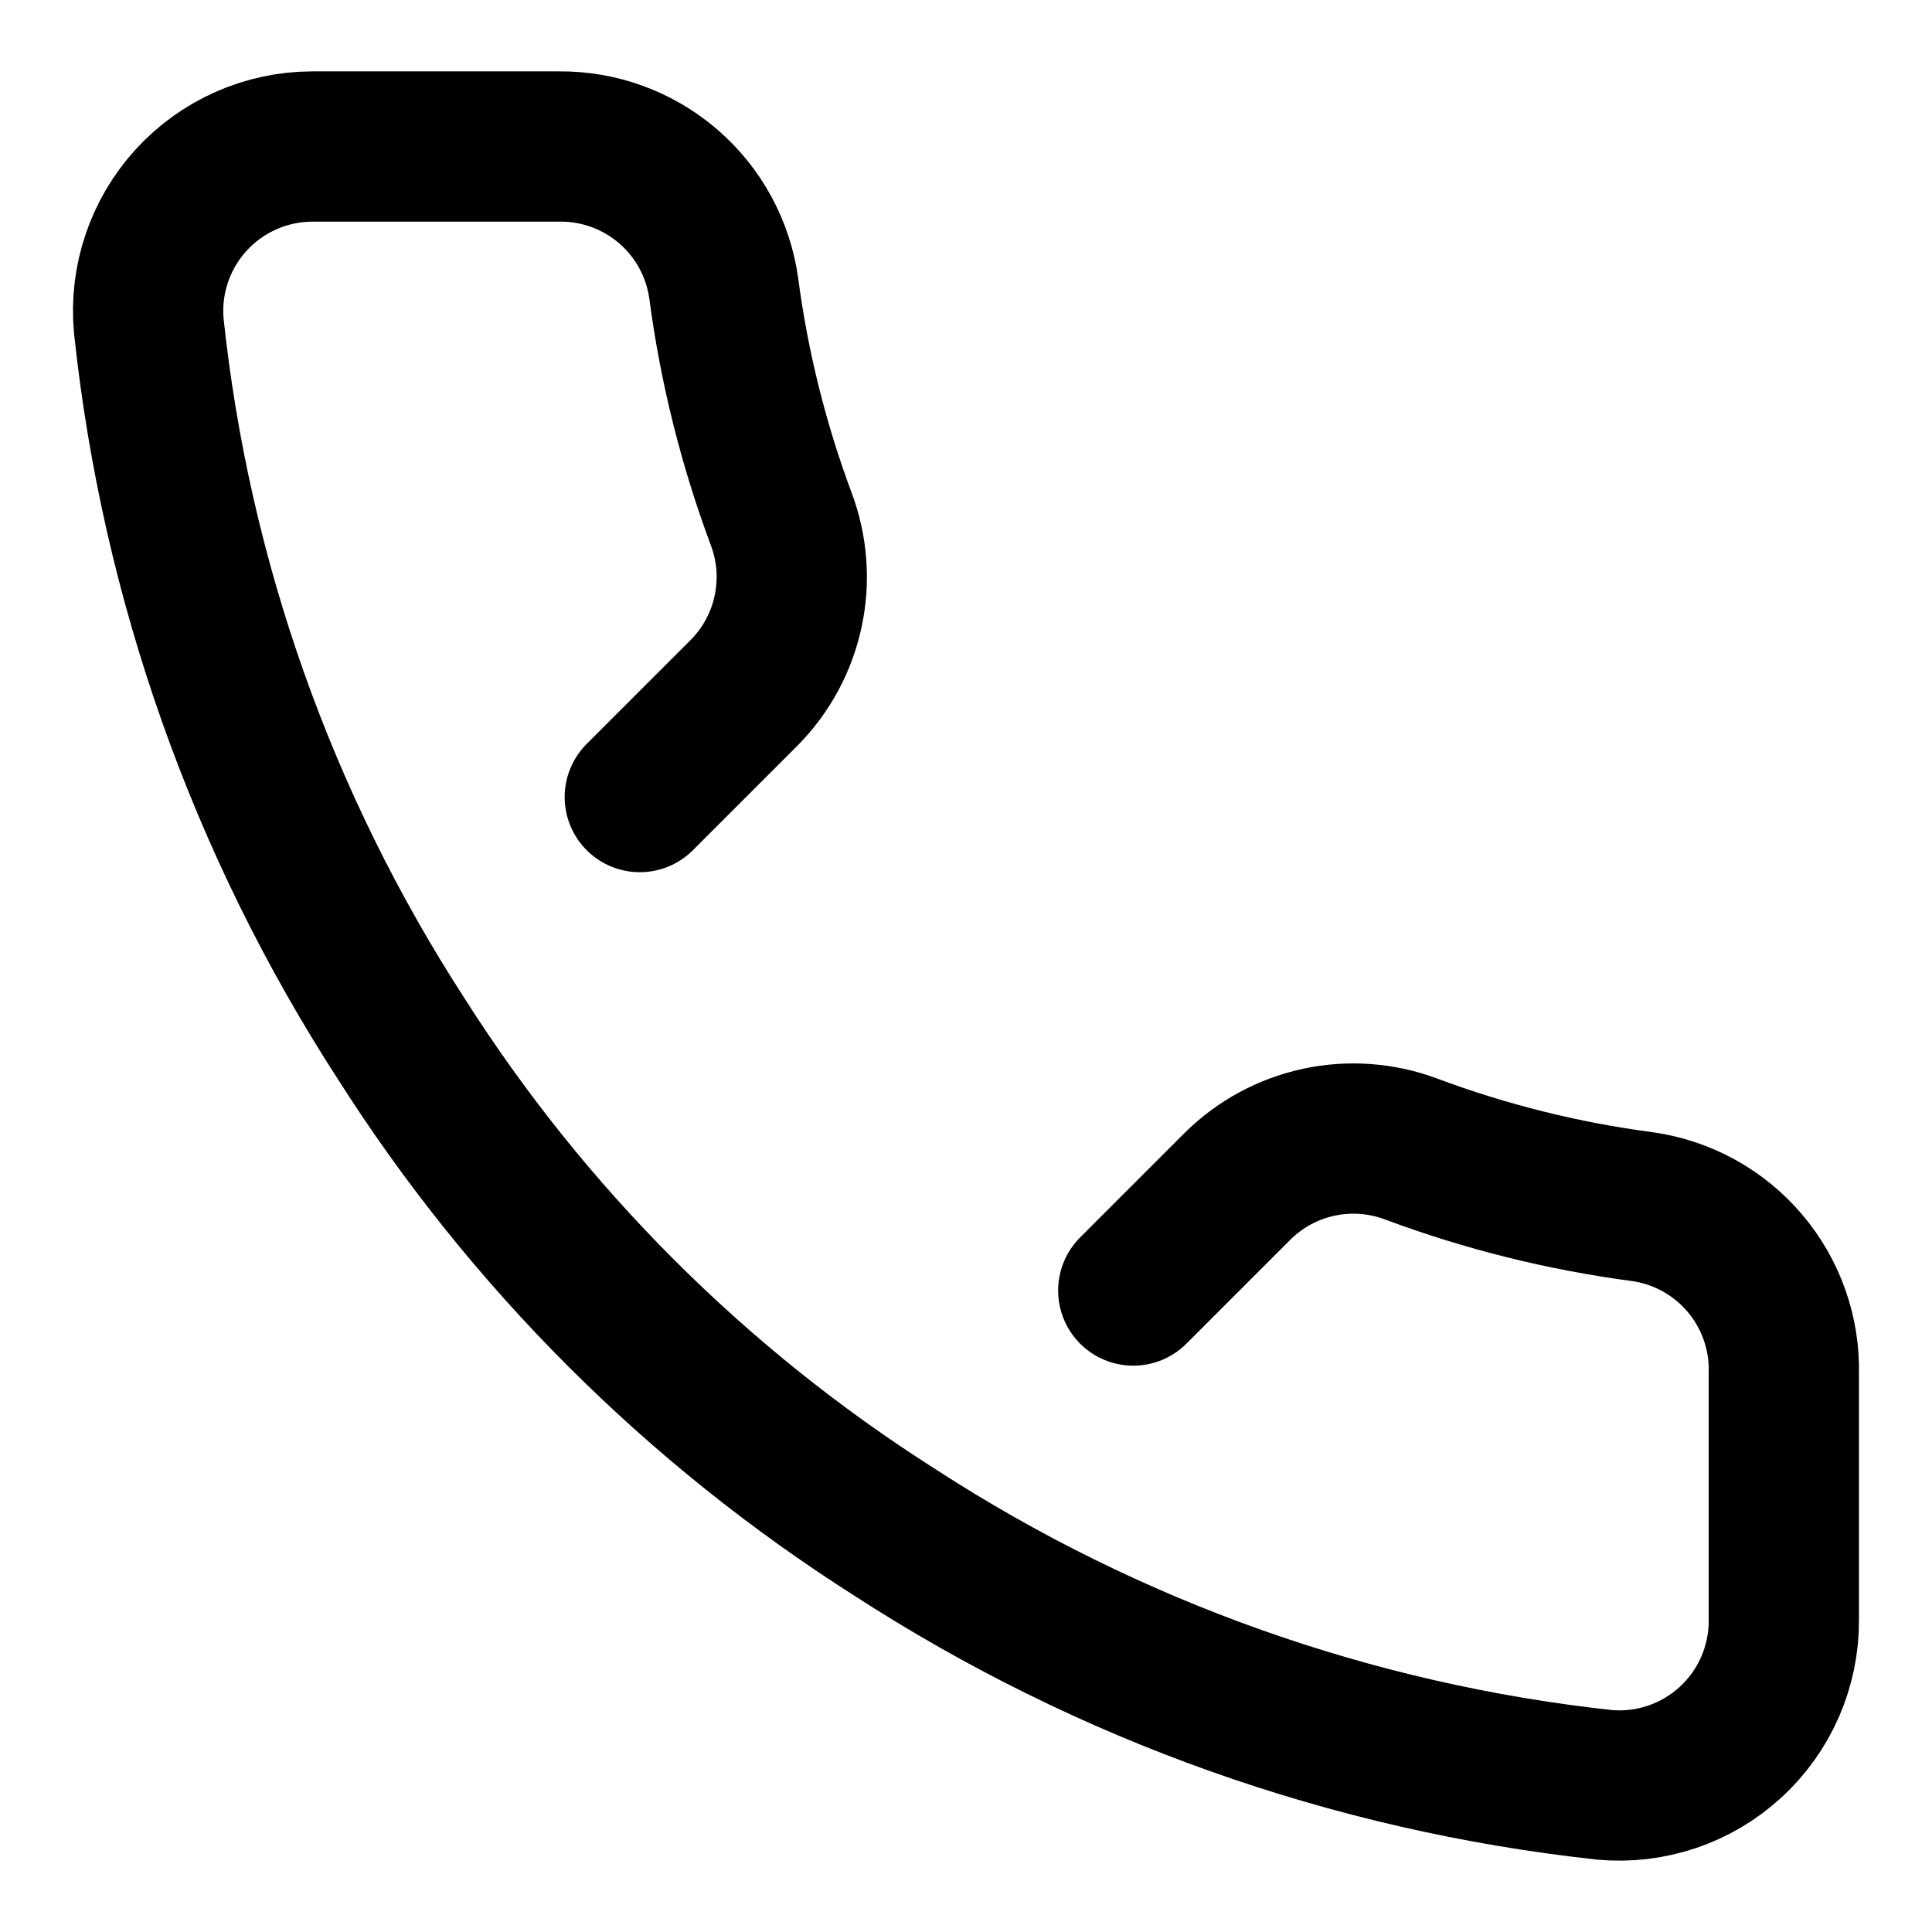 <svg xmlns="http://www.w3.org/2000/svg" viewBox="0 0 90 90" width="90pt" height="90pt">
    <mask id="_mask_K0KRO5bbtD489XXIWdf6GalMduSf16YT" x="-200%" y="-200%" width="400%" height="400%">
        <rect x="-200%" y="-200%" width="400%" height="400%" style="fill:white;"/>
        <path d=" M 29.804 37.13 L 34.67 32.265 C 35.7 31.223 36.41 29.908 36.715 28.475 C 37.021 27.042 36.909 25.552 36.394 24.18 C 35.097 20.704 34.197 17.093 33.712 13.414 C 33.452 11.573 32.531 9.89 31.121 8.677 C 29.711 7.465 27.909 6.806 26.049 6.825 L 14.555 6.825 C 13.492 6.826 12.44 7.048 11.467 7.478 C 10.493 7.908 9.621 8.535 8.903 9.321 C 8.186 10.107 7.64 11.033 7.301 12.041 C 6.961 13.05 6.835 14.117 6.931 15.177 C 8.189 27.019 12.218 38.399 18.693 48.394 C 24.576 57.651 32.424 65.5 41.681 71.382 C 51.631 77.835 62.956 81.864 74.746 83.145 C 75.808 83.241 76.879 83.114 77.89 82.772 C 78.901 82.43 79.829 81.881 80.615 81.159 C 81.402 80.438 82.029 79.56 82.456 78.583 C 82.883 77.605 83.102 76.549 83.098 75.482 L 83.098 63.988 C 83.145 62.109 82.499 60.278 81.284 58.844 C 80.069 57.41 78.369 56.473 76.508 56.21 C 72.83 55.725 69.218 54.825 65.742 53.528 C 64.371 53.013 62.88 52.901 61.447 53.207 C 60.014 53.513 58.7 54.222 57.658 55.252 L 52.792 60.118" fill="black" stroke="none"/>
    </mask>
    <path d=" M 29.804 37.13 L 34.67 32.265 C 35.7 31.223 36.41 29.908 36.715 28.475 C 37.021 27.042 36.909 25.552 36.394 24.18 C 35.097 20.704 34.197 17.093 33.712 13.414 C 33.452 11.573 32.531 9.89 31.121 8.677 C 29.711 7.465 27.909 6.806 26.049 6.825 L 14.555 6.825 C 13.492 6.826 12.44 7.048 11.467 7.478 C 10.493 7.908 9.621 8.535 8.903 9.321 C 8.186 10.107 7.64 11.033 7.301 12.041 C 6.961 13.05 6.835 14.117 6.931 15.177 C 8.189 27.019 12.218 38.399 18.693 48.394 C 24.576 57.651 32.424 65.5 41.681 71.382 C 51.631 77.835 62.956 81.864 74.746 83.145 C 75.808 83.241 76.879 83.114 77.89 82.772 C 78.901 82.43 79.829 81.881 80.615 81.159 C 81.402 80.438 82.029 79.56 82.456 78.583 C 82.883 77.605 83.102 76.549 83.098 75.482 L 83.098 63.988 C 83.145 62.109 82.499 60.278 81.284 58.844 C 80.069 57.41 78.369 56.473 76.508 56.21 C 72.83 55.725 69.218 54.825 65.742 53.528 C 64.371 53.013 62.88 52.901 61.447 53.207 C 60.014 53.513 58.7 54.222 57.658 55.252 L 52.792 60.118" fill="none" mask="url(#_mask_K0KRO5bbtD489XXIWdf6GalMduSf16YT)" vector-effect="non-scaling-stroke" stroke-width="7" stroke="black" stroke-linejoin="round" stroke-linecap="round" stroke-miterlimit="4"/>
</svg>